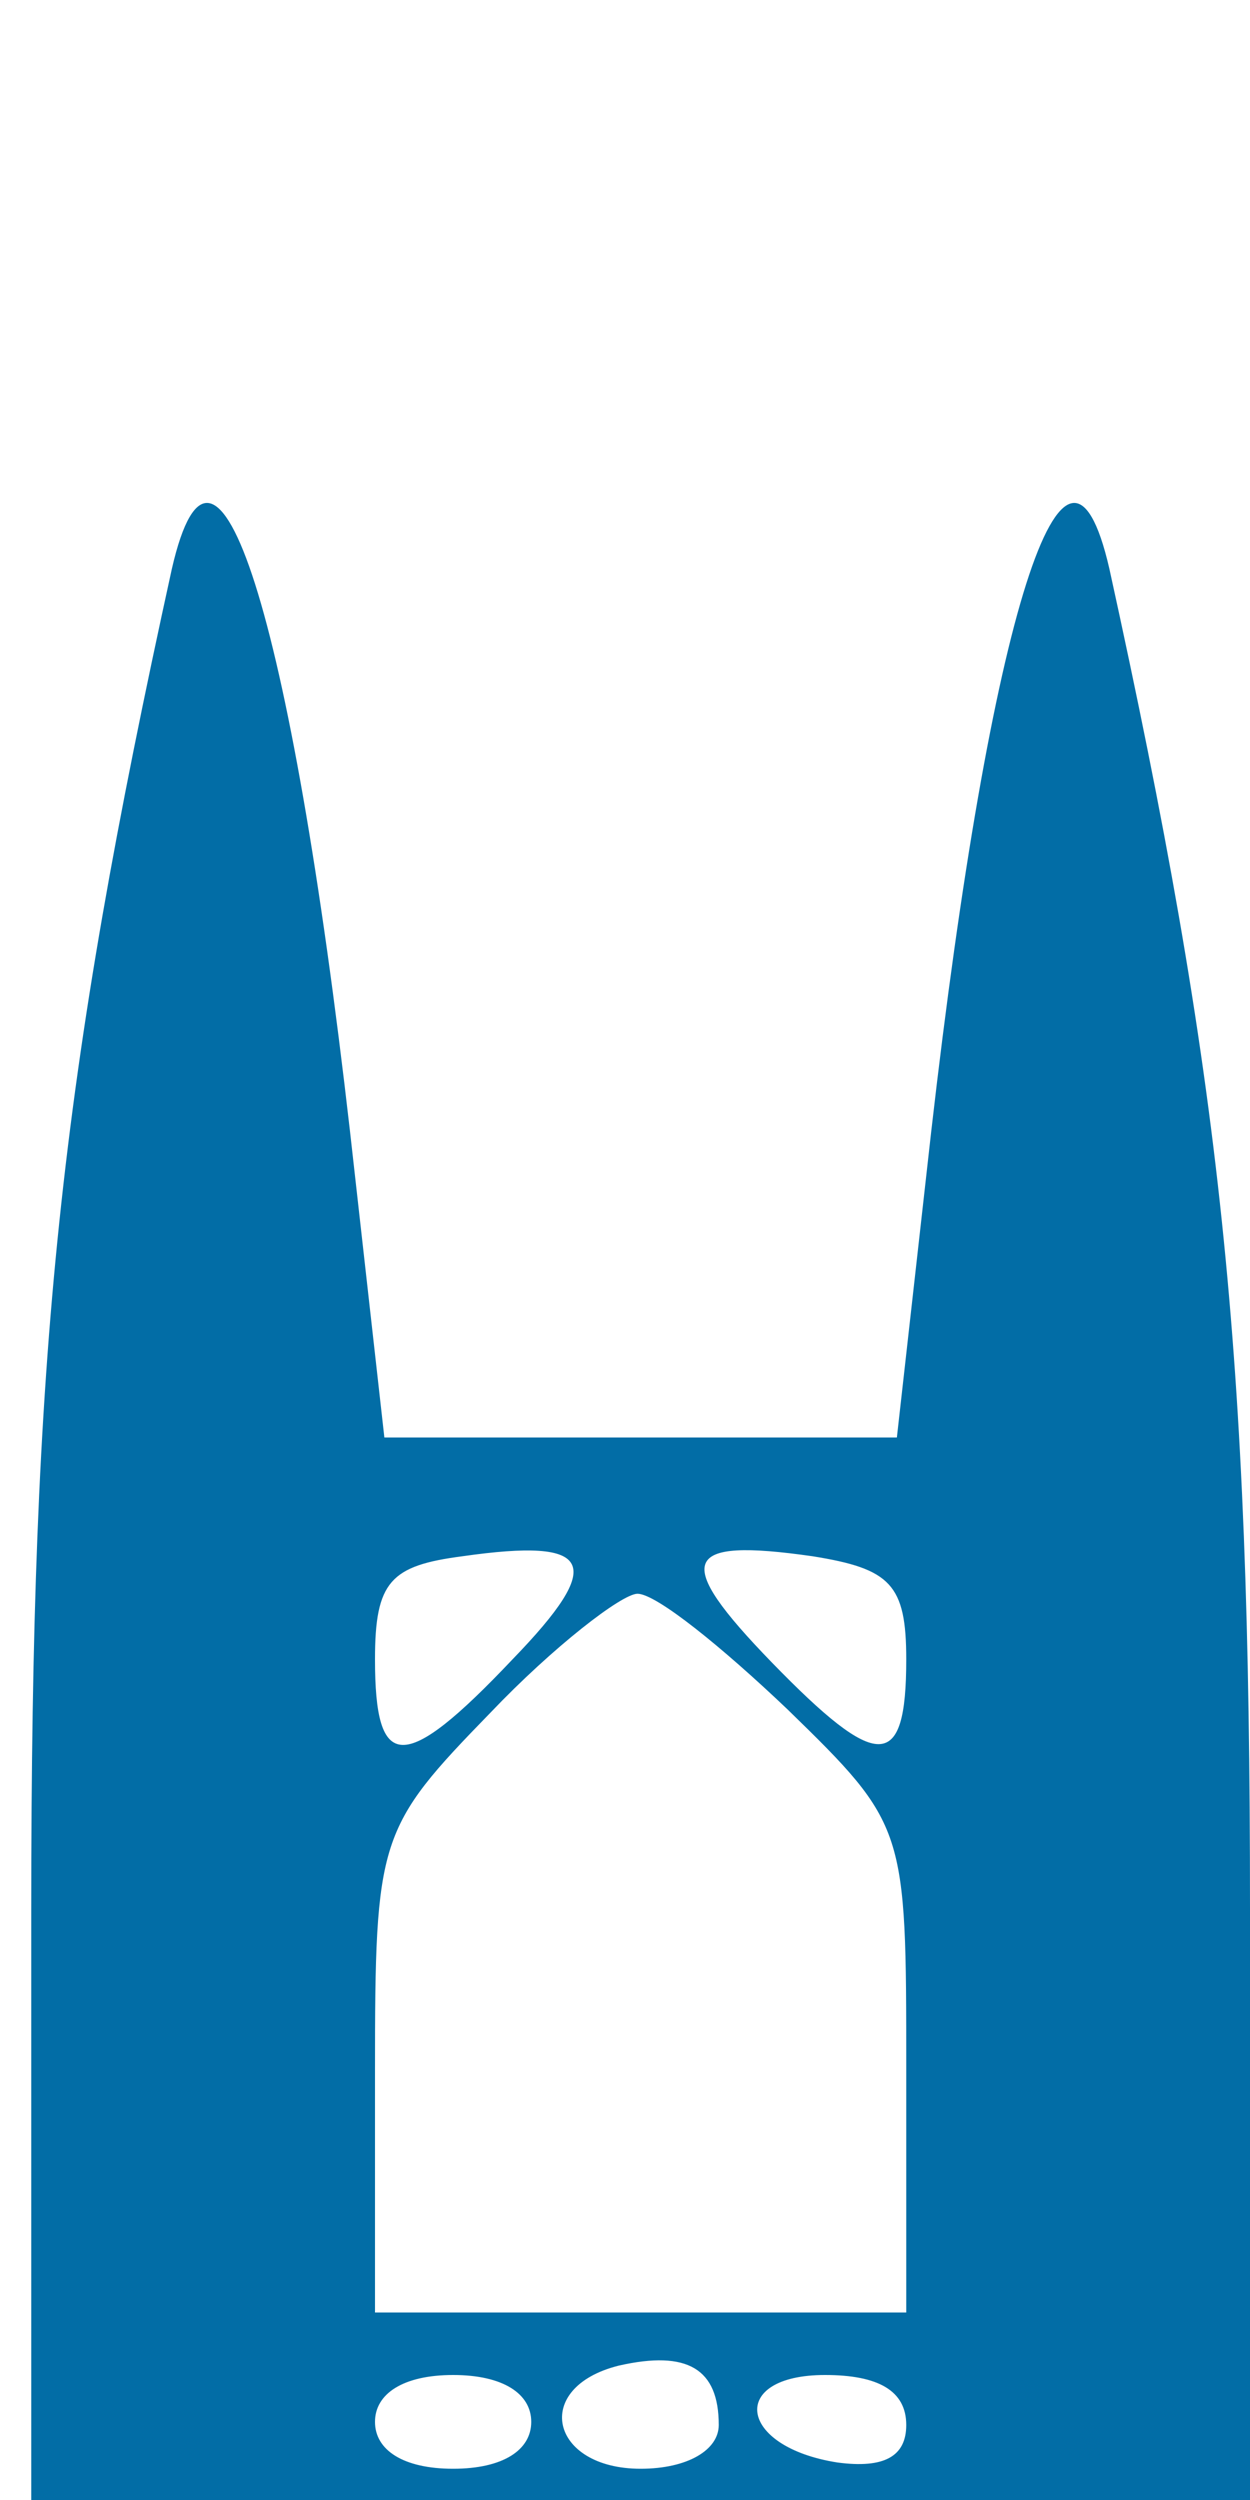<?xml version="1.0" standalone="no"?>
<!DOCTYPE svg PUBLIC "-//W3C//DTD SVG 20010904//EN"
 "http://www.w3.org/TR/2001/REC-SVG-20010904/DTD/svg10.dtd">
<svg version="1.0" xmlns="http://www.w3.org/2000/svg"
 width="40pt" height="80pt" viewBox="0 0 40 80"
 preserveAspectRatio="xMidYMid meet">

<g transform="translate(0,80) scale(0.1,-0.1)"
fill="#026da6" stroke="none">
<path d="M55 618 c-36 -164 -45 -250 -45 -429 l0 -189 195 0 195 0 0 189 c0
179 -9 265 -45 429 -14 61 -38 -14 -57 -180 l-11 -98 -82 0 -82 0 -11 98 c-19
166 -43 241 -57 180z m109 -349 c-35 -37 -44 -36 -44 0 0 25 5 30 28 33 42 6
46 -2 16 -33z m126 0 c0 -36 -9 -36 -43 -1 -32 33 -29 40 13 34 25 -4 30 -9
30 -33z m-38 -16 c38 -37 38 -38 38 -115 l0 -78 -85 0 -85 0 0 77 c0 75 1 78
37 115 20 21 42 38 47 38 6 0 27 -17 48 -37z m-22 -229 c0 -8 -10 -14 -25 -14
-29 0 -35 26 -7 33 22 5 32 -1 32 -19z m-60 1 c0 -9 -9 -15 -25 -15 -16 0 -25
6 -25 15 0 9 9 15 25 15 16 0 25 -6 25 -15z m120 -1 c0 -10 -7 -14 -22 -12
-32 5 -35 28 -4 28 17 0 26 -5 26 -16z"/>
</g>
</svg>
